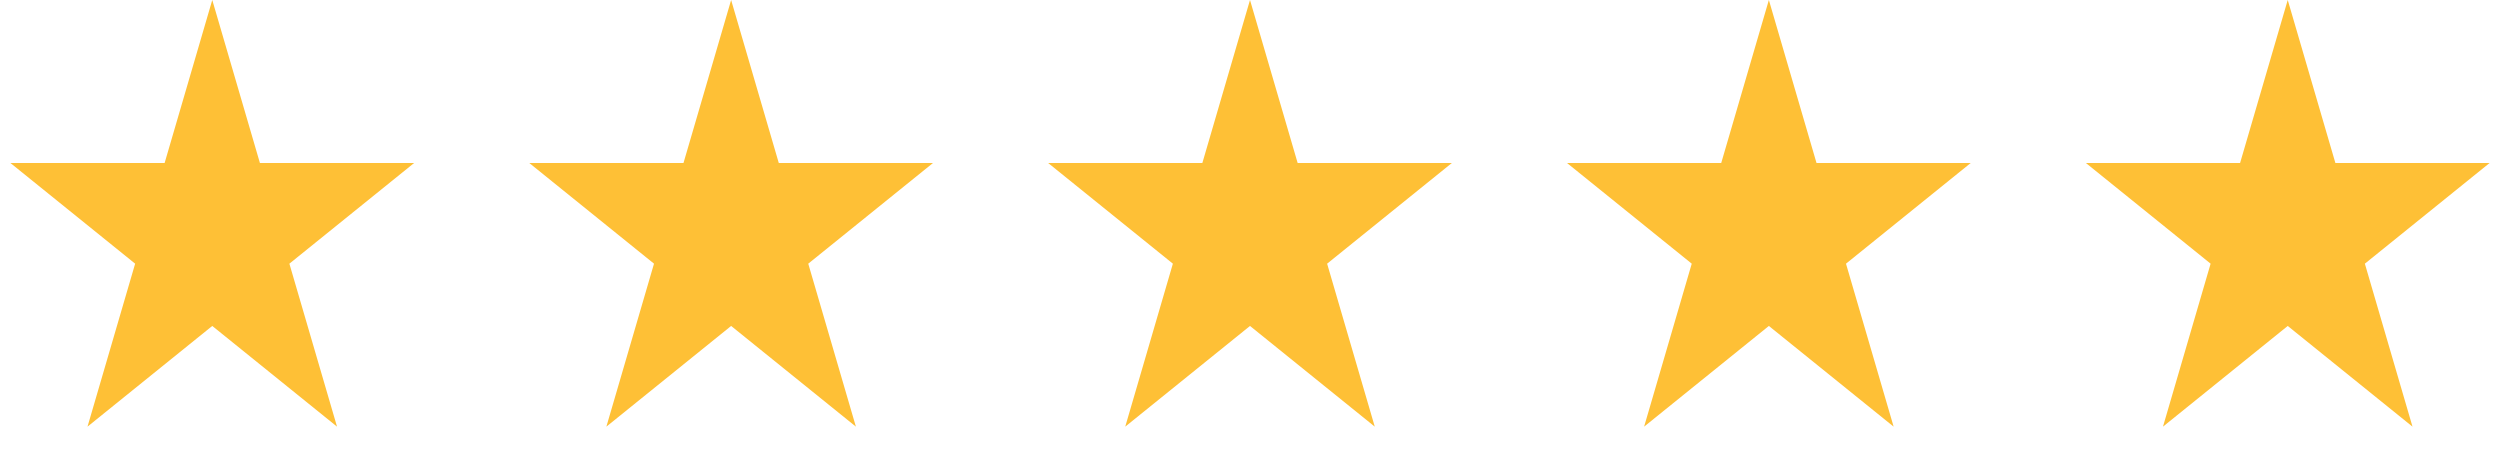 <svg width="53" height="10" viewBox="0 0 53 10" fill="none" xmlns="http://www.w3.org/2000/svg">
<path d="M4.5 0L5.51 3.455H8.78L6.135 5.59L7.145 9.045L4.5 6.91L1.855 9.045L2.865 5.59L0.22 3.455H3.49L4.5 0Z" fill="#FEC036"/>
<path d="M15.5 0L16.51 3.455H19.78L17.135 5.59L18.145 9.045L15.5 6.91L12.855 9.045L13.865 5.59L11.22 3.455H14.49L15.5 0Z" fill="#FEC036"/>
<path d="M26.5 0L27.51 3.455H30.78L28.135 5.59L29.145 9.045L26.5 6.91L23.855 9.045L24.865 5.59L22.22 3.455H25.49L26.5 0Z" fill="#FEC036"/>
<path d="M37.5 0L38.51 3.455H41.78L39.135 5.59L40.145 9.045L37.5 6.91L34.855 9.045L35.865 5.59L33.22 3.455H36.49L37.5 0Z" fill="#FEC036"/>
<path d="M48.5 0L49.51 3.455H52.78L50.135 5.59L51.145 9.045L48.5 6.91L45.855 9.045L46.865 5.59L44.22 3.455H47.49L48.5 0Z" fill="#FEC036"/>
</svg>
